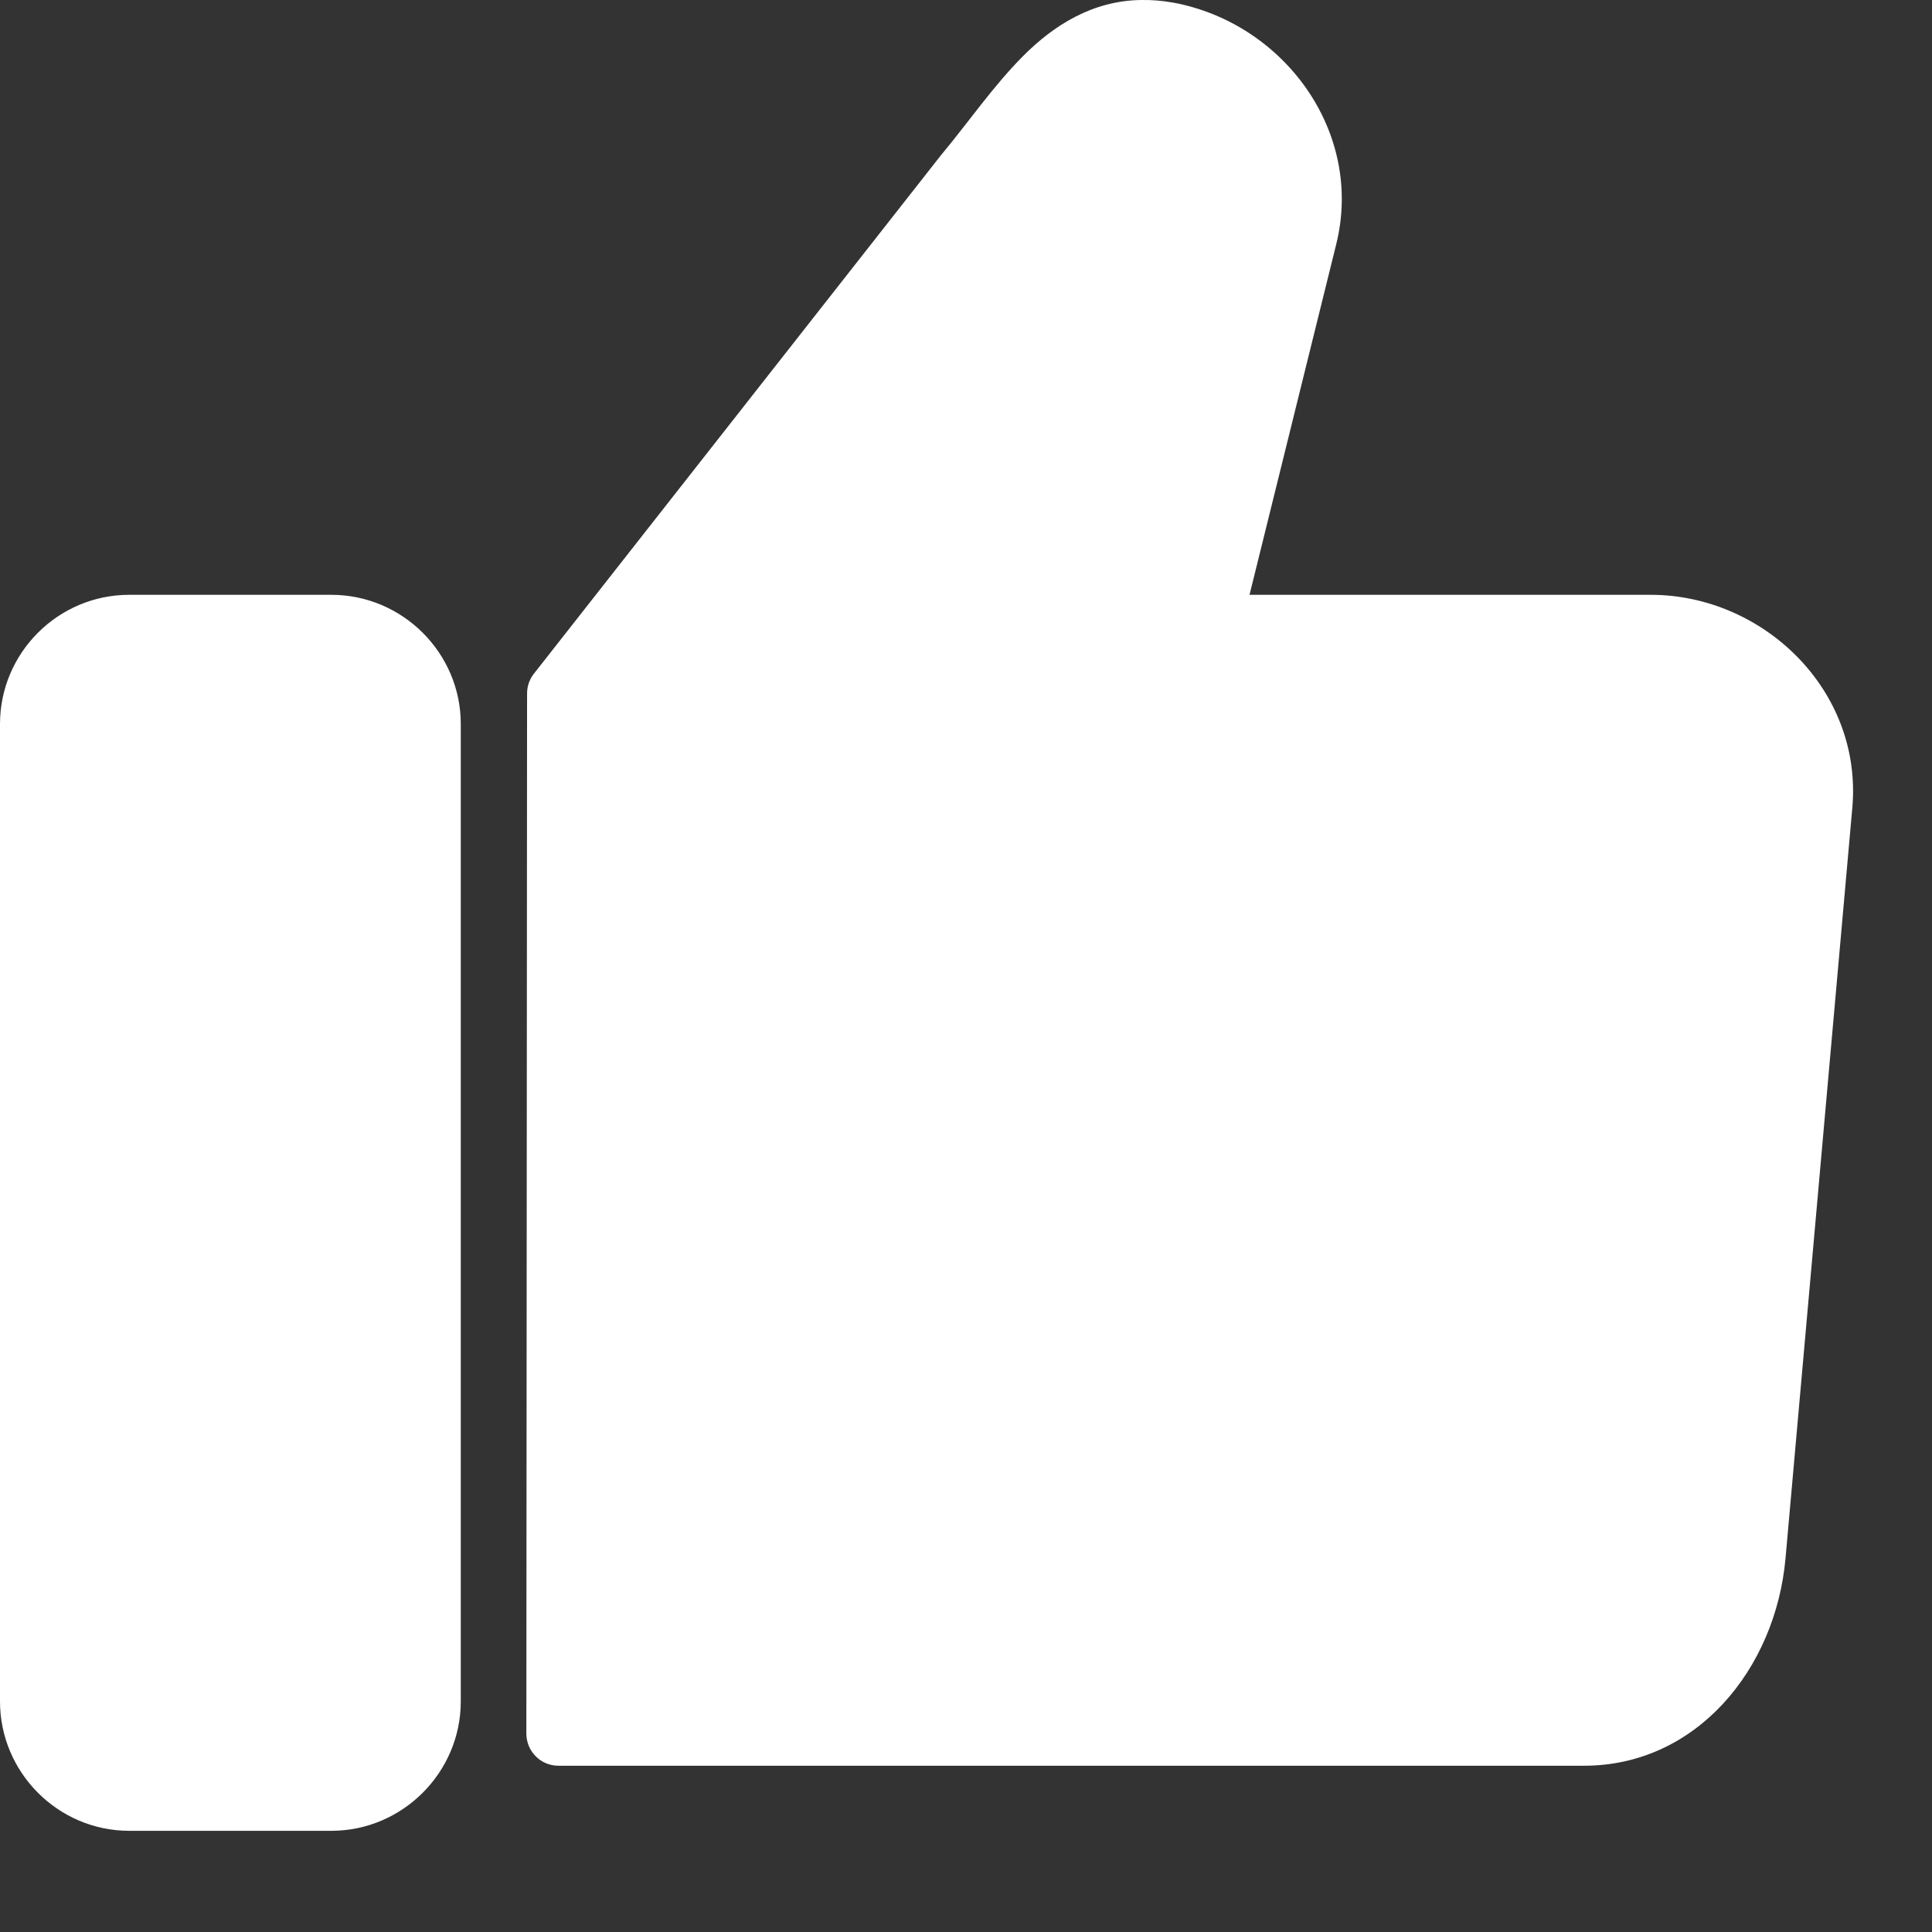 <?xml version="1.0" encoding="UTF-8"?> <svg xmlns="http://www.w3.org/2000/svg" width="16" height="16" viewBox="0 0 16 16" fill="none"><rect x="0" y="0" width="16" height="16" fill="#333333" stroke="none"/><path fill-rule="evenodd" clip-rule="evenodd" d="M9.453 3.96062e-05C9.048 0.004 8.725 0.211 8.474 0.463C8.224 0.714 8.02 1.013 7.798 1.279C7.797 1.281 7.795 1.283 7.793 1.285L4.421 5.58C4.385 5.626 4.365 5.683 4.365 5.742L4.359 14.359C4.36 14.43 4.388 14.497 4.438 14.546C4.487 14.596 4.555 14.623 4.625 14.623H13.119C14.047 14.623 14.705 13.825 14.787 12.904L15.34 6.691C15.427 5.714 14.6 4.926 13.671 4.926H10.348L11.066 2.023C11.297 1.091 10.632 0.19 9.713 0.021H9.71C9.623 0.005 9.538 -0.001 9.457 3.99042e-05C9.456 3.17411e-05 9.454 3.14431e-05 9.453 3.96062e-05ZM1.07 4.926C0.481 4.926 0 5.407 0 5.996V14.09C0 14.679 0.481 15.162 1.07 15.162H2.744C3.333 15.162 3.816 14.679 3.816 14.09V5.996C3.816 5.407 3.333 4.926 2.744 4.926H1.07Z" fill="white"></path></svg> 
